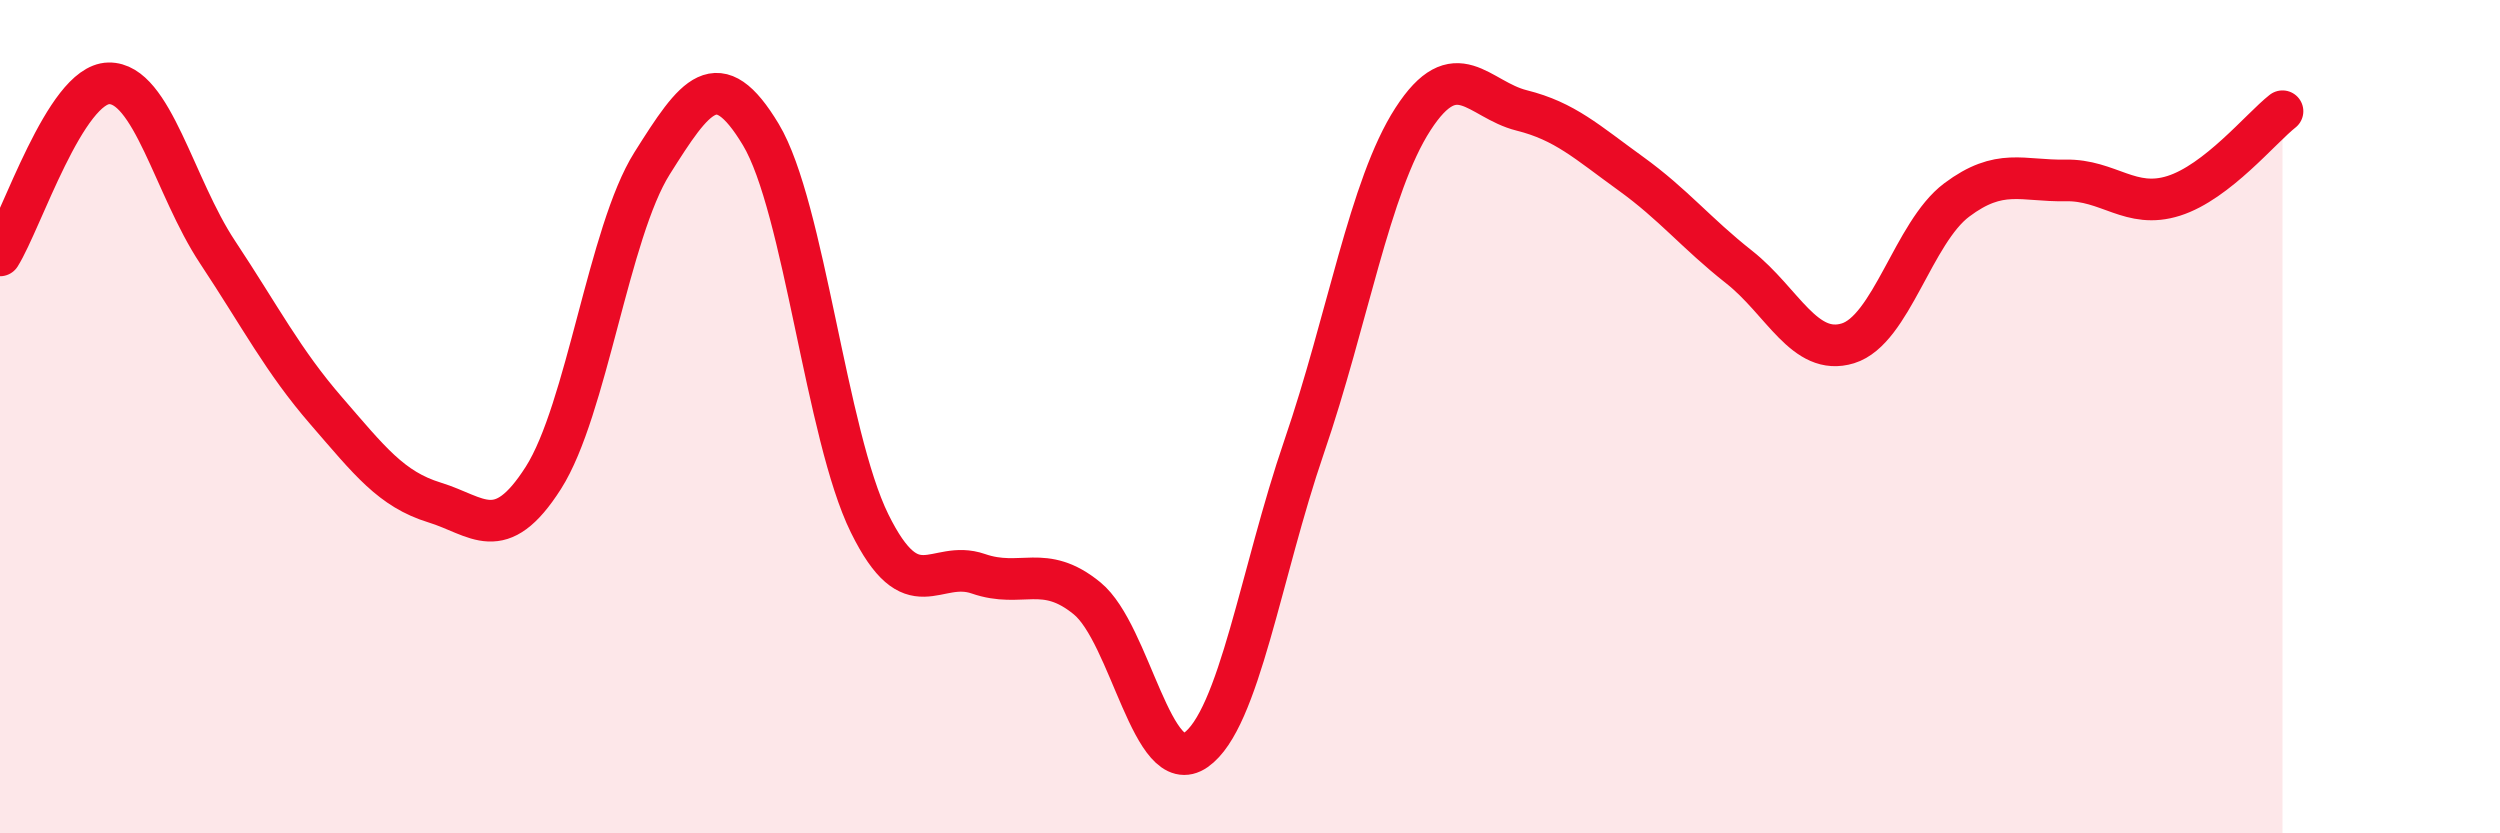 
    <svg width="60" height="20" viewBox="0 0 60 20" xmlns="http://www.w3.org/2000/svg">
      <path
        d="M 0,6.13 C 0.52,5.3 1.57,2.02 2.61,2 C 3.65,1.98 4.18,4.48 5.22,6.05 C 6.26,7.62 6.79,8.66 7.83,9.86 C 8.87,11.06 9.39,11.74 10.43,12.06 C 11.47,12.38 12,13.1 13.04,11.47 C 14.08,9.84 14.61,5.57 15.65,3.92 C 16.69,2.27 17.22,1.5 18.26,3.23 C 19.3,4.96 19.83,10.45 20.87,12.56 C 21.91,14.67 22.44,13.41 23.48,13.77 C 24.52,14.13 25.05,13.51 26.09,14.36 C 27.13,15.21 27.66,18.73 28.7,18 C 29.74,17.27 30.26,13.75 31.3,10.72 C 32.34,7.69 32.87,4.47 33.91,2.86 C 34.95,1.25 35.48,2.39 36.52,2.65 C 37.56,2.91 38.09,3.41 39.13,4.16 C 40.17,4.91 40.7,5.59 41.74,6.41 C 42.78,7.23 43.31,8.56 44.35,8.24 C 45.39,7.92 45.92,5.58 46.96,4.8 C 48,4.02 48.53,4.35 49.57,4.33 C 50.61,4.31 51.13,5.03 52.17,4.7 C 53.21,4.37 54.26,3.08 54.78,2.67L54.78 20L0 20Z"
        fill="#EB0A25"
        opacity="0.1"
        stroke-linecap="round"
        stroke-linejoin="round"
      />
      <path
        d="M 0,6.13 C 0.52,5.3 1.57,2.02 2.61,2 C 3.65,1.98 4.18,4.48 5.22,6.05 C 6.26,7.62 6.79,8.66 7.83,9.86 C 8.87,11.06 9.39,11.74 10.43,12.06 C 11.47,12.38 12,13.1 13.04,11.47 C 14.08,9.84 14.61,5.57 15.65,3.92 C 16.69,2.27 17.22,1.5 18.26,3.23 C 19.3,4.96 19.83,10.45 20.87,12.56 C 21.91,14.67 22.44,13.41 23.48,13.77 C 24.52,14.13 25.05,13.51 26.09,14.36 C 27.13,15.21 27.66,18.73 28.7,18 C 29.74,17.27 30.26,13.75 31.3,10.72 C 32.34,7.69 32.87,4.47 33.91,2.86 C 34.95,1.25 35.48,2.39 36.52,2.65 C 37.56,2.91 38.09,3.41 39.13,4.16 C 40.17,4.91 40.7,5.59 41.74,6.41 C 42.78,7.23 43.31,8.56 44.35,8.24 C 45.39,7.92 45.92,5.58 46.96,4.8 C 48,4.02 48.53,4.35 49.57,4.33 C 50.61,4.31 51.13,5.03 52.17,4.7 C 53.21,4.37 54.26,3.08 54.78,2.67"
        stroke="#EB0A25"
        stroke-width="1"
        fill="none"
        stroke-linecap="round"
        stroke-linejoin="round"
      />
    </svg>
  